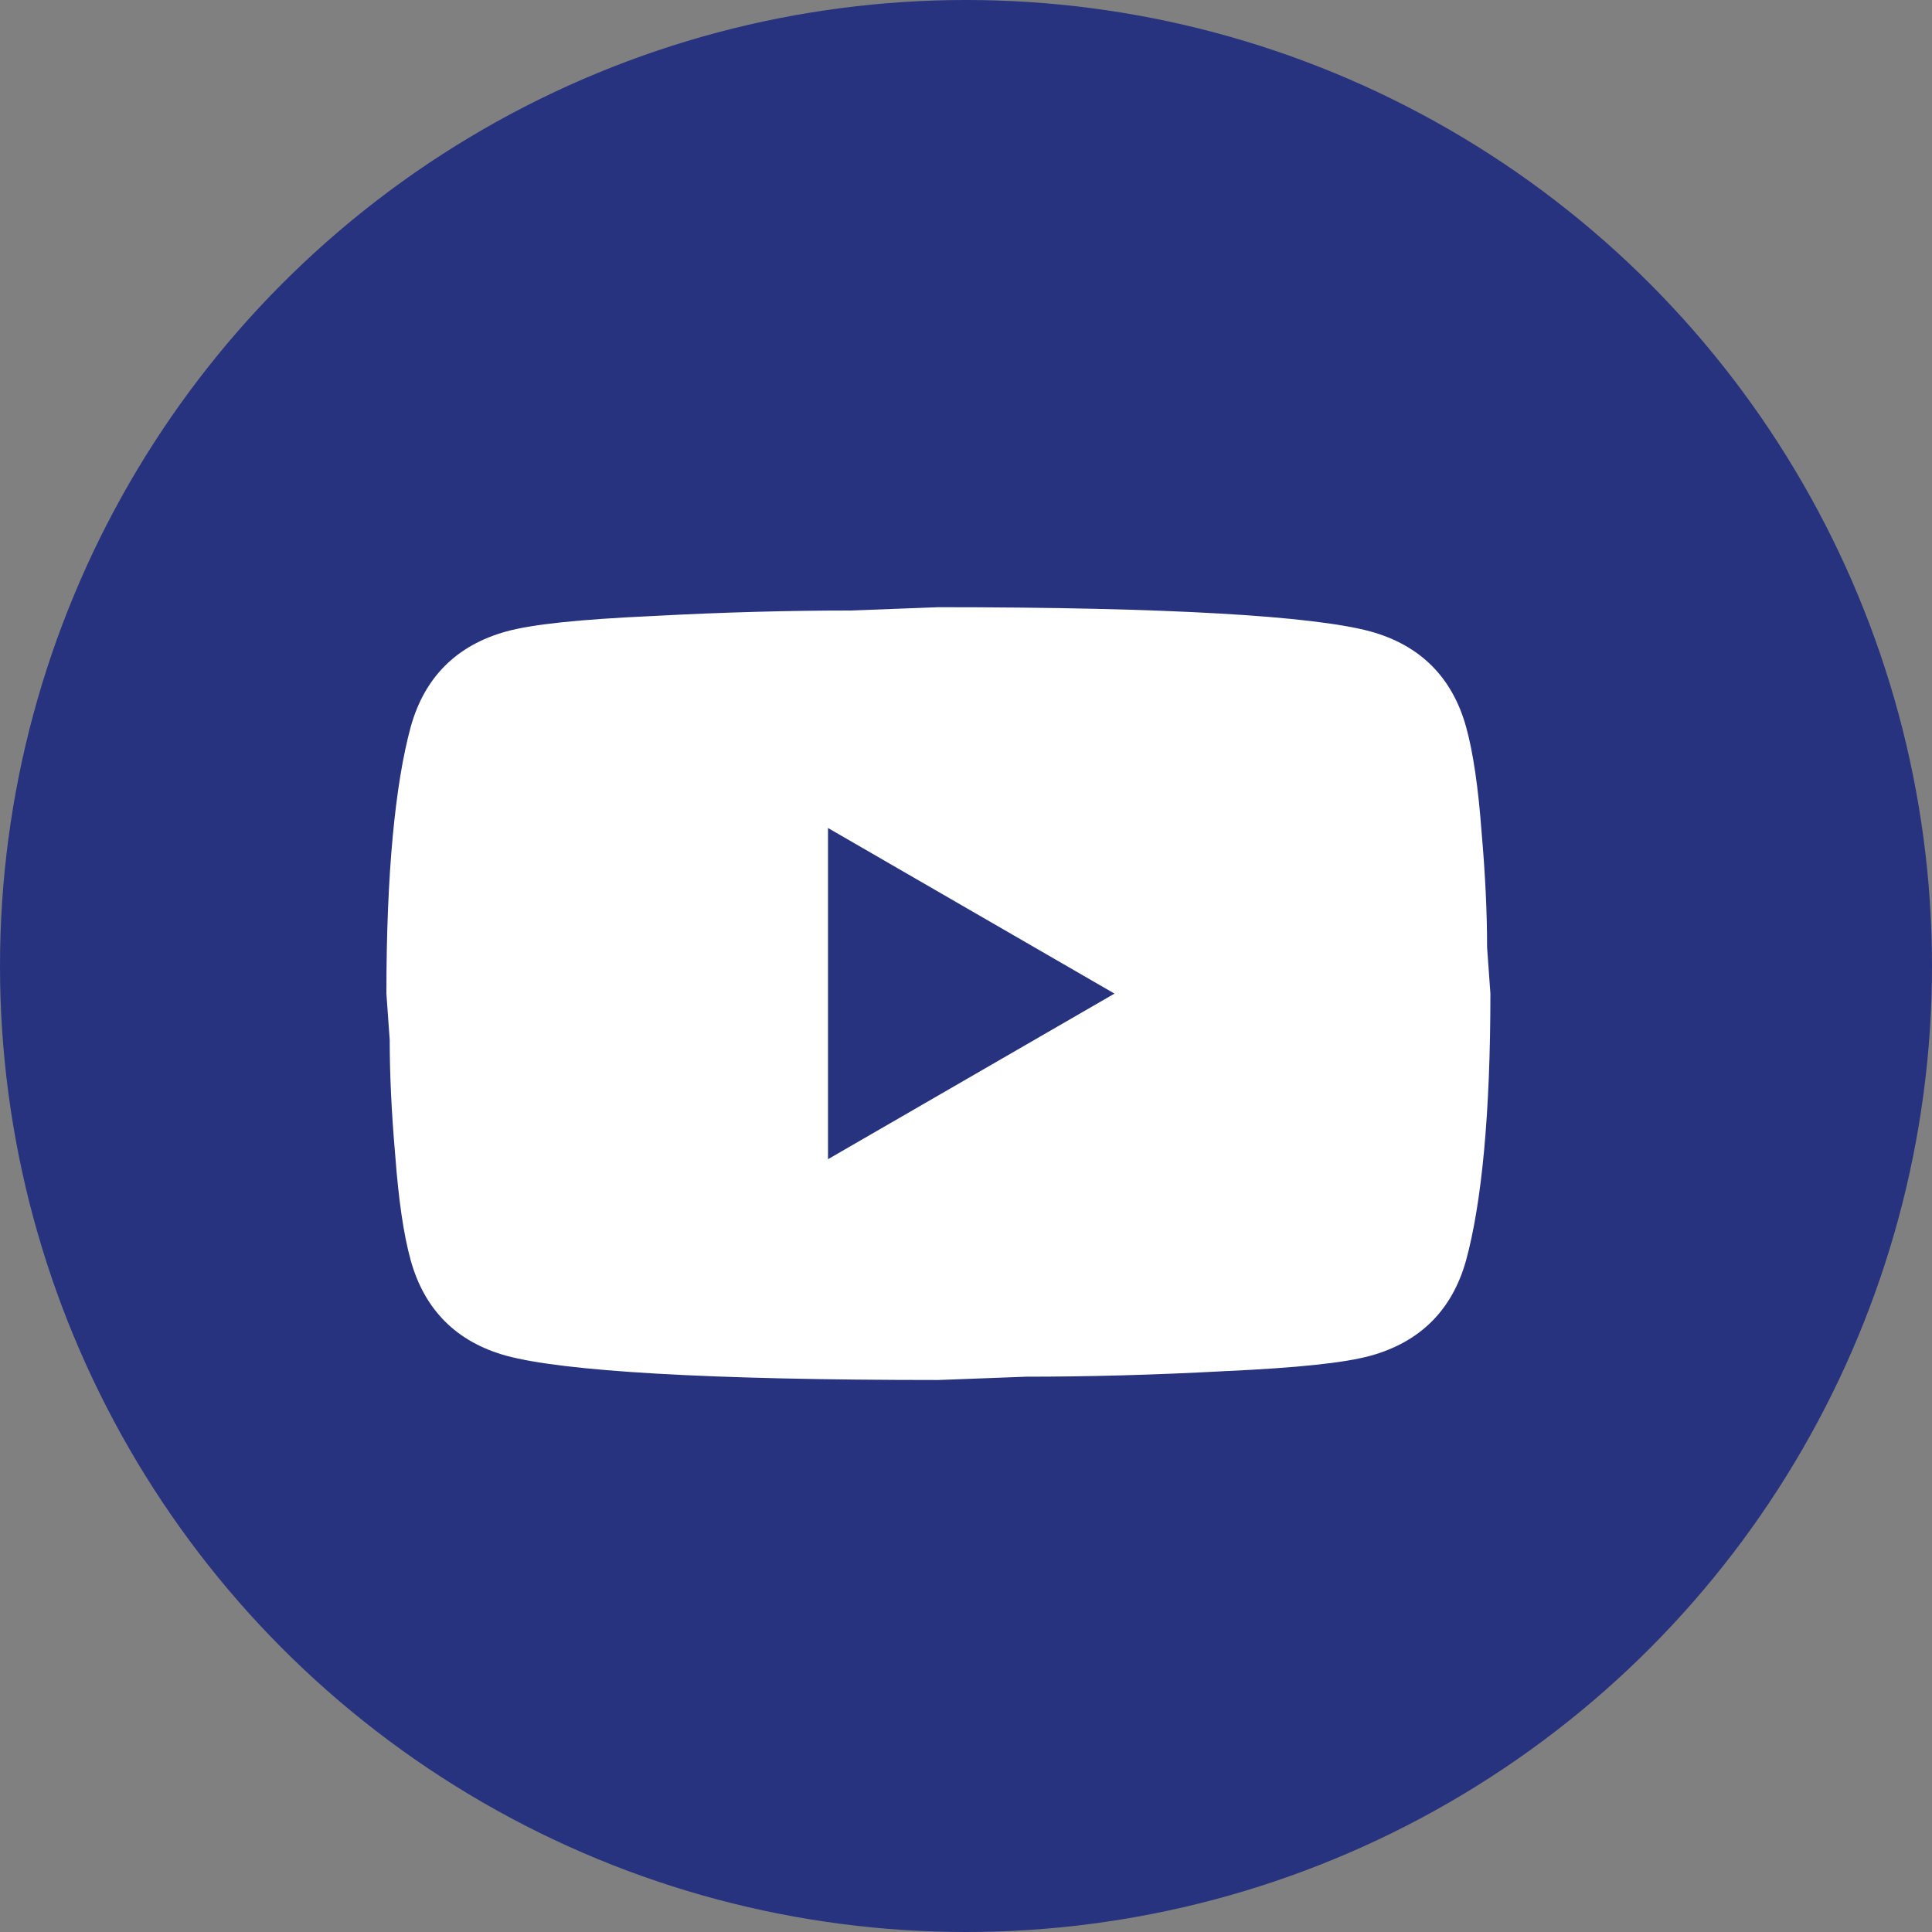 <svg width="35" height="35" viewBox="0 0 35 35" fill="none" xmlns="http://www.w3.org/2000/svg">
<rect x="0" y="0" width="35" height="35" fill="#808080" stroke="none"/>
<circle cx="17.5" cy="17.5" r="17.5" fill="#27337F"/>
<path d="M15 21L20.19 18L15 15V21ZM26.56 13.17C26.69 13.64 26.78 14.27 26.84 15.07C26.91 15.87 26.94 16.56 26.94 17.16L27 18C27 20.19 26.84 21.8 26.56 22.83C26.31 23.73 25.73 24.31 24.83 24.56C24.36 24.69 23.5 24.78 22.18 24.84C20.88 24.91 19.69 24.94 18.59 24.94L17 25C12.81 25 10.2 24.84 9.17 24.56C8.27 24.31 7.69 23.73 7.44 22.83C7.31 22.36 7.22 21.73 7.16 20.93C7.09 20.13 7.06 19.44 7.06 18.84L7 18C7 15.81 7.16 14.2 7.44 13.17C7.69 12.27 8.27 11.69 9.17 11.44C9.64 11.31 10.5 11.22 11.82 11.16C13.12 11.09 14.31 11.06 15.41 11.06L17 11C21.19 11 23.8 11.16 24.83 11.44C25.73 11.69 26.31 12.27 26.56 13.17Z" fill="white"/>
</svg>
